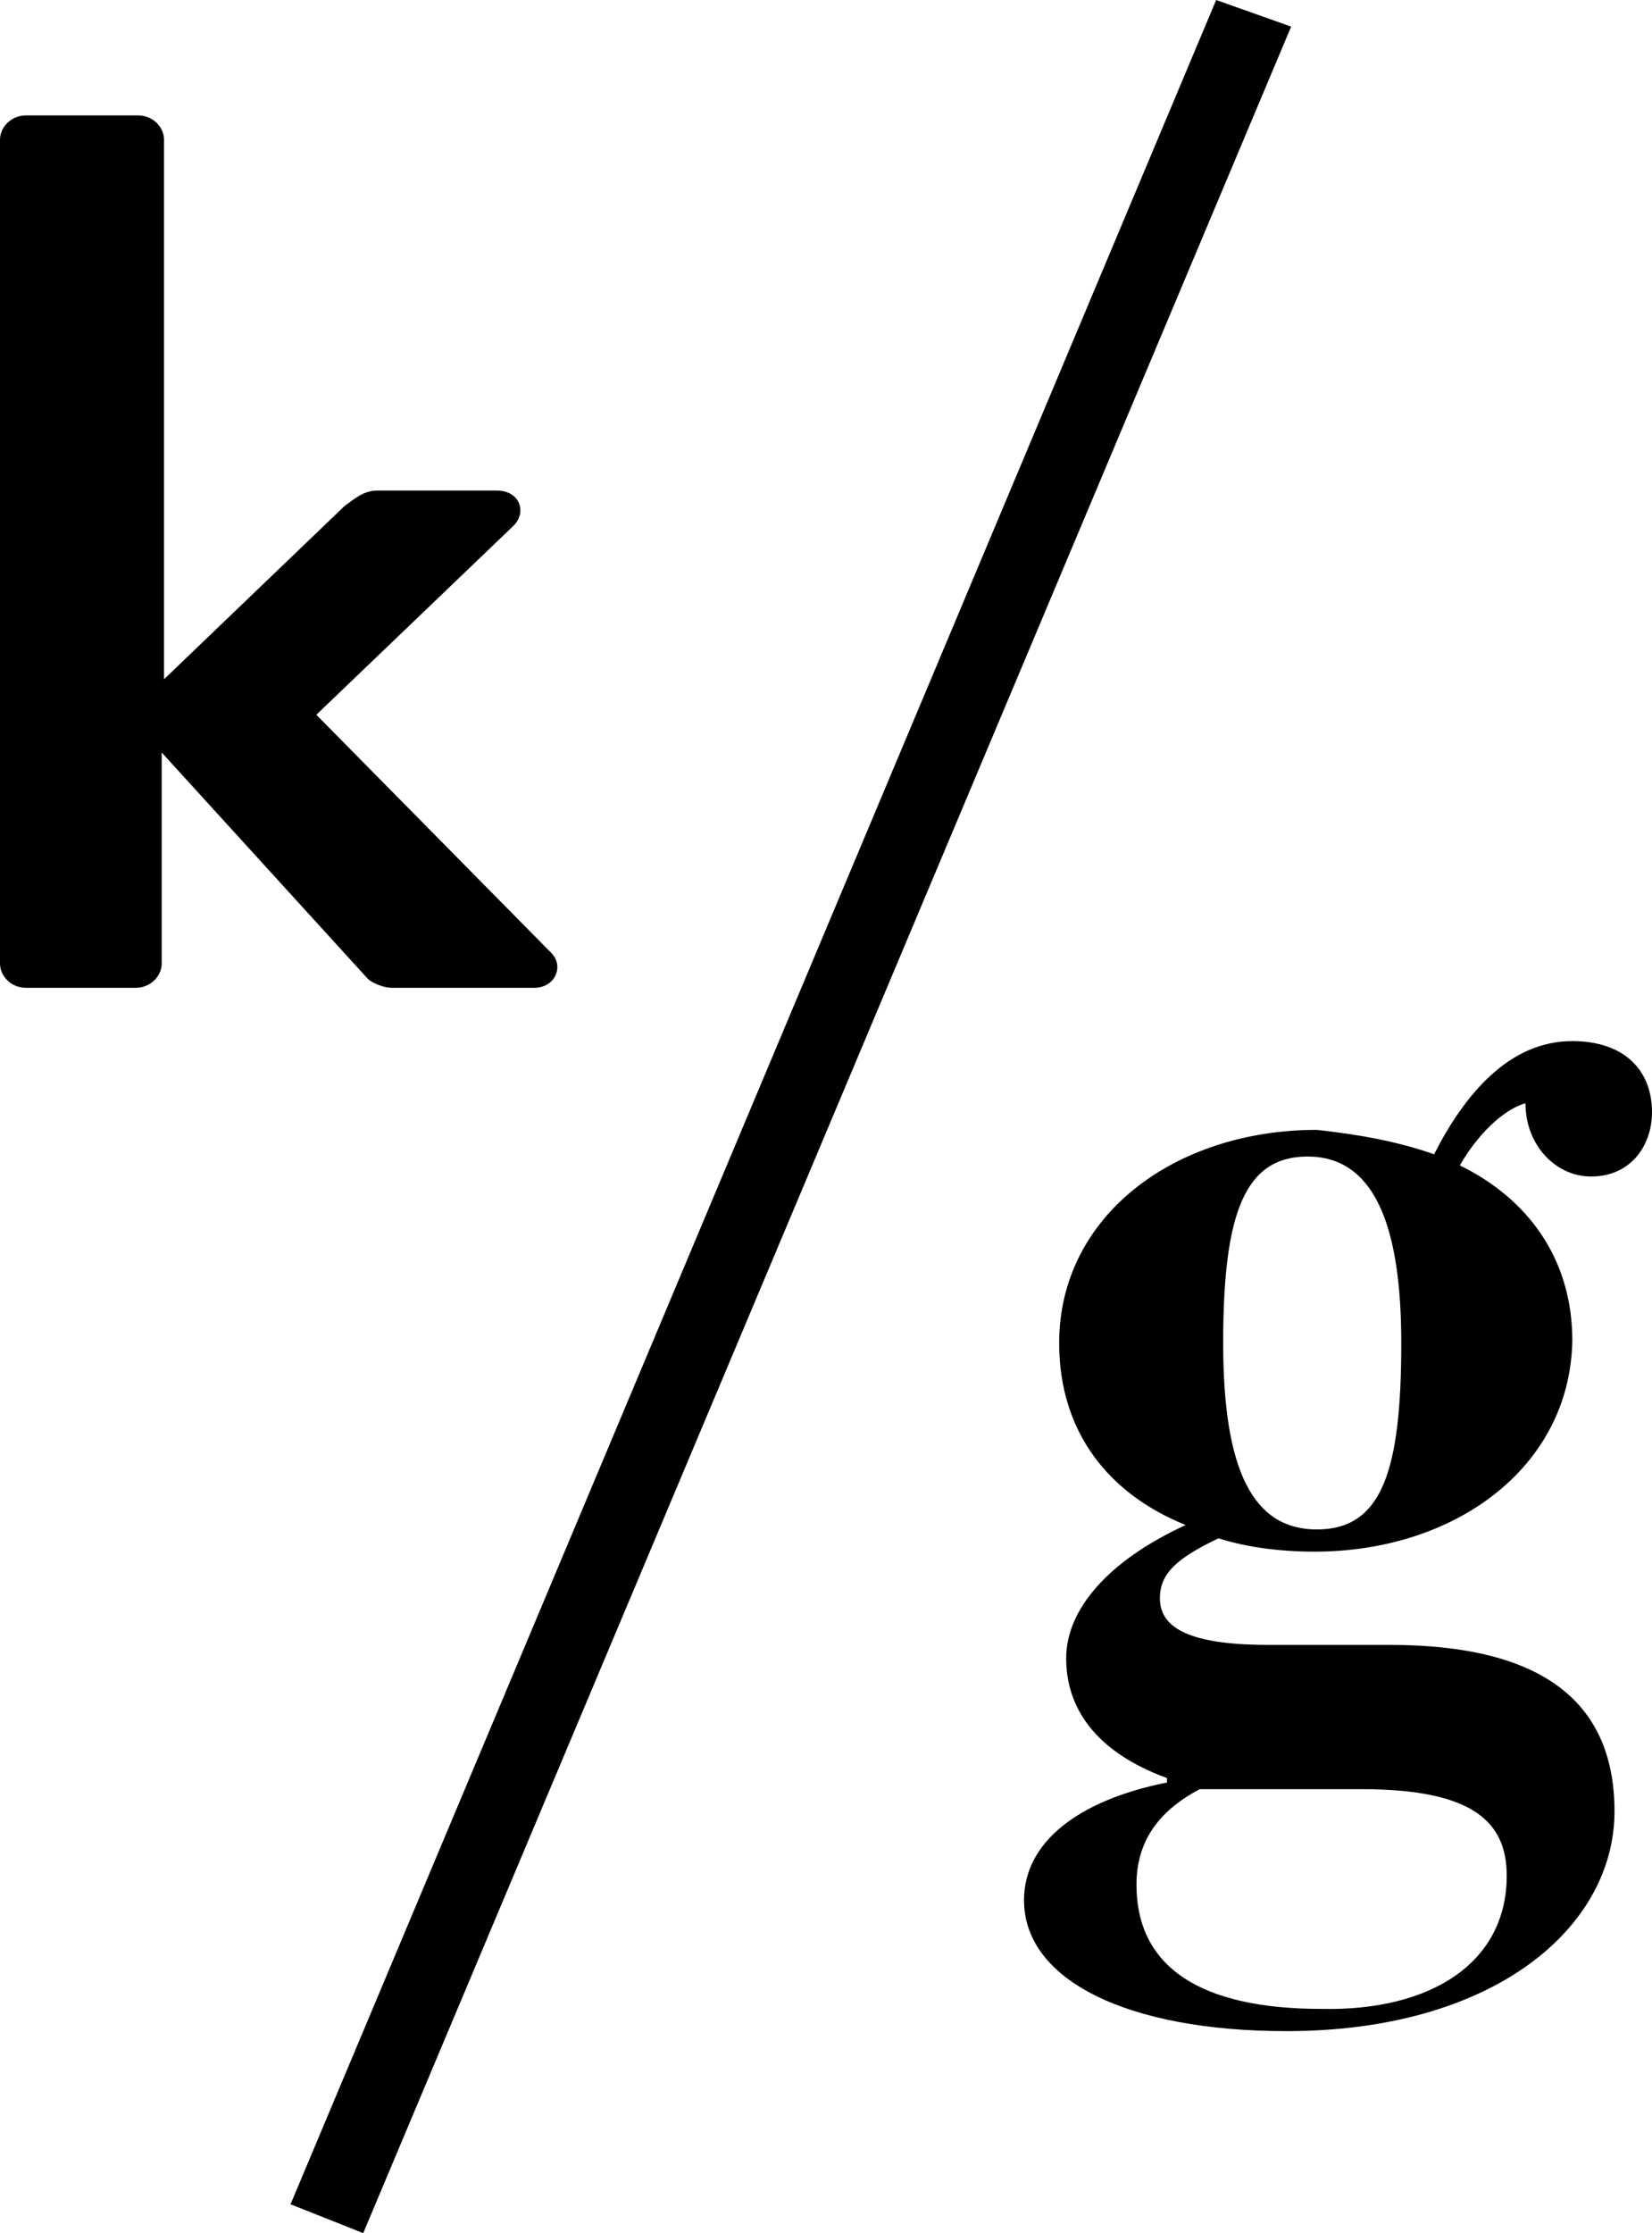 <svg xmlns="http://www.w3.org/2000/svg" width="57" height="77" viewBox="0 0 57 77" fill="none"><path d="M41.962 0L10.025 76.005L12.532 77L44.549 0.918L41.962 0Z" fill="black"></path><path d="M0 4.822C0 4.363 0.404 3.98 0.889 3.98H4.77C5.255 3.98 5.66 4.363 5.66 4.822V23.421L11.885 17.451C12.209 17.221 12.532 16.915 13.017 16.915H17.14C17.949 16.915 18.191 17.681 17.706 18.14L10.915 24.646L19 32.836C19.485 33.295 19.162 34.06 18.434 34.06H13.502C13.259 34.06 12.855 33.907 12.694 33.754L5.579 25.947V33.218C5.579 33.678 5.174 34.06 4.689 34.06H0.889C0.404 34.06 0 33.678 0 33.218V4.822Z" fill="black"></path><path d="M48.349 46.307C48.349 42.174 47.379 39.878 45.115 39.878C42.932 39.878 42.204 41.868 42.204 46.307C42.204 50.747 43.255 52.737 45.438 52.737C47.702 52.737 48.349 50.67 48.349 46.307ZM51.987 64.677C51.987 62.84 50.855 61.692 46.975 61.692H41.396C39.941 62.457 39.213 63.529 39.213 64.983C39.213 67.815 41.396 69.269 45.6 69.269C49.4 69.346 51.987 67.662 51.987 64.677ZM49.481 39.801C50.532 37.735 52.068 35.898 54.251 35.898C56.03 35.898 57 36.893 57 38.347C57 39.495 56.272 40.567 54.898 40.567C53.685 40.567 52.634 39.495 52.634 38.041C51.826 38.27 50.936 39.189 50.37 40.184C52.715 41.332 54.251 43.399 54.251 46.231C54.17 50.593 50.209 53.502 45.358 53.502C44.145 53.502 43.013 53.349 42.043 53.043C40.587 53.732 40.021 54.267 40.021 55.109C40.021 56.028 40.83 56.717 43.74 56.717H47.945C53.038 56.717 55.706 58.554 55.706 62.457C55.706 66.438 51.583 70.035 44.387 70.035C38.889 70.035 35.332 68.274 35.332 65.519C35.332 63.529 37.192 62.075 40.264 61.462V61.309C37.758 60.391 36.787 58.86 36.787 57.176C36.787 55.492 38.243 53.808 40.911 52.584C38.243 51.512 36.545 49.369 36.545 46.307C36.545 41.944 40.507 38.959 45.438 38.959C46.813 39.112 48.187 39.342 49.481 39.801Z" fill="black"></path></svg>